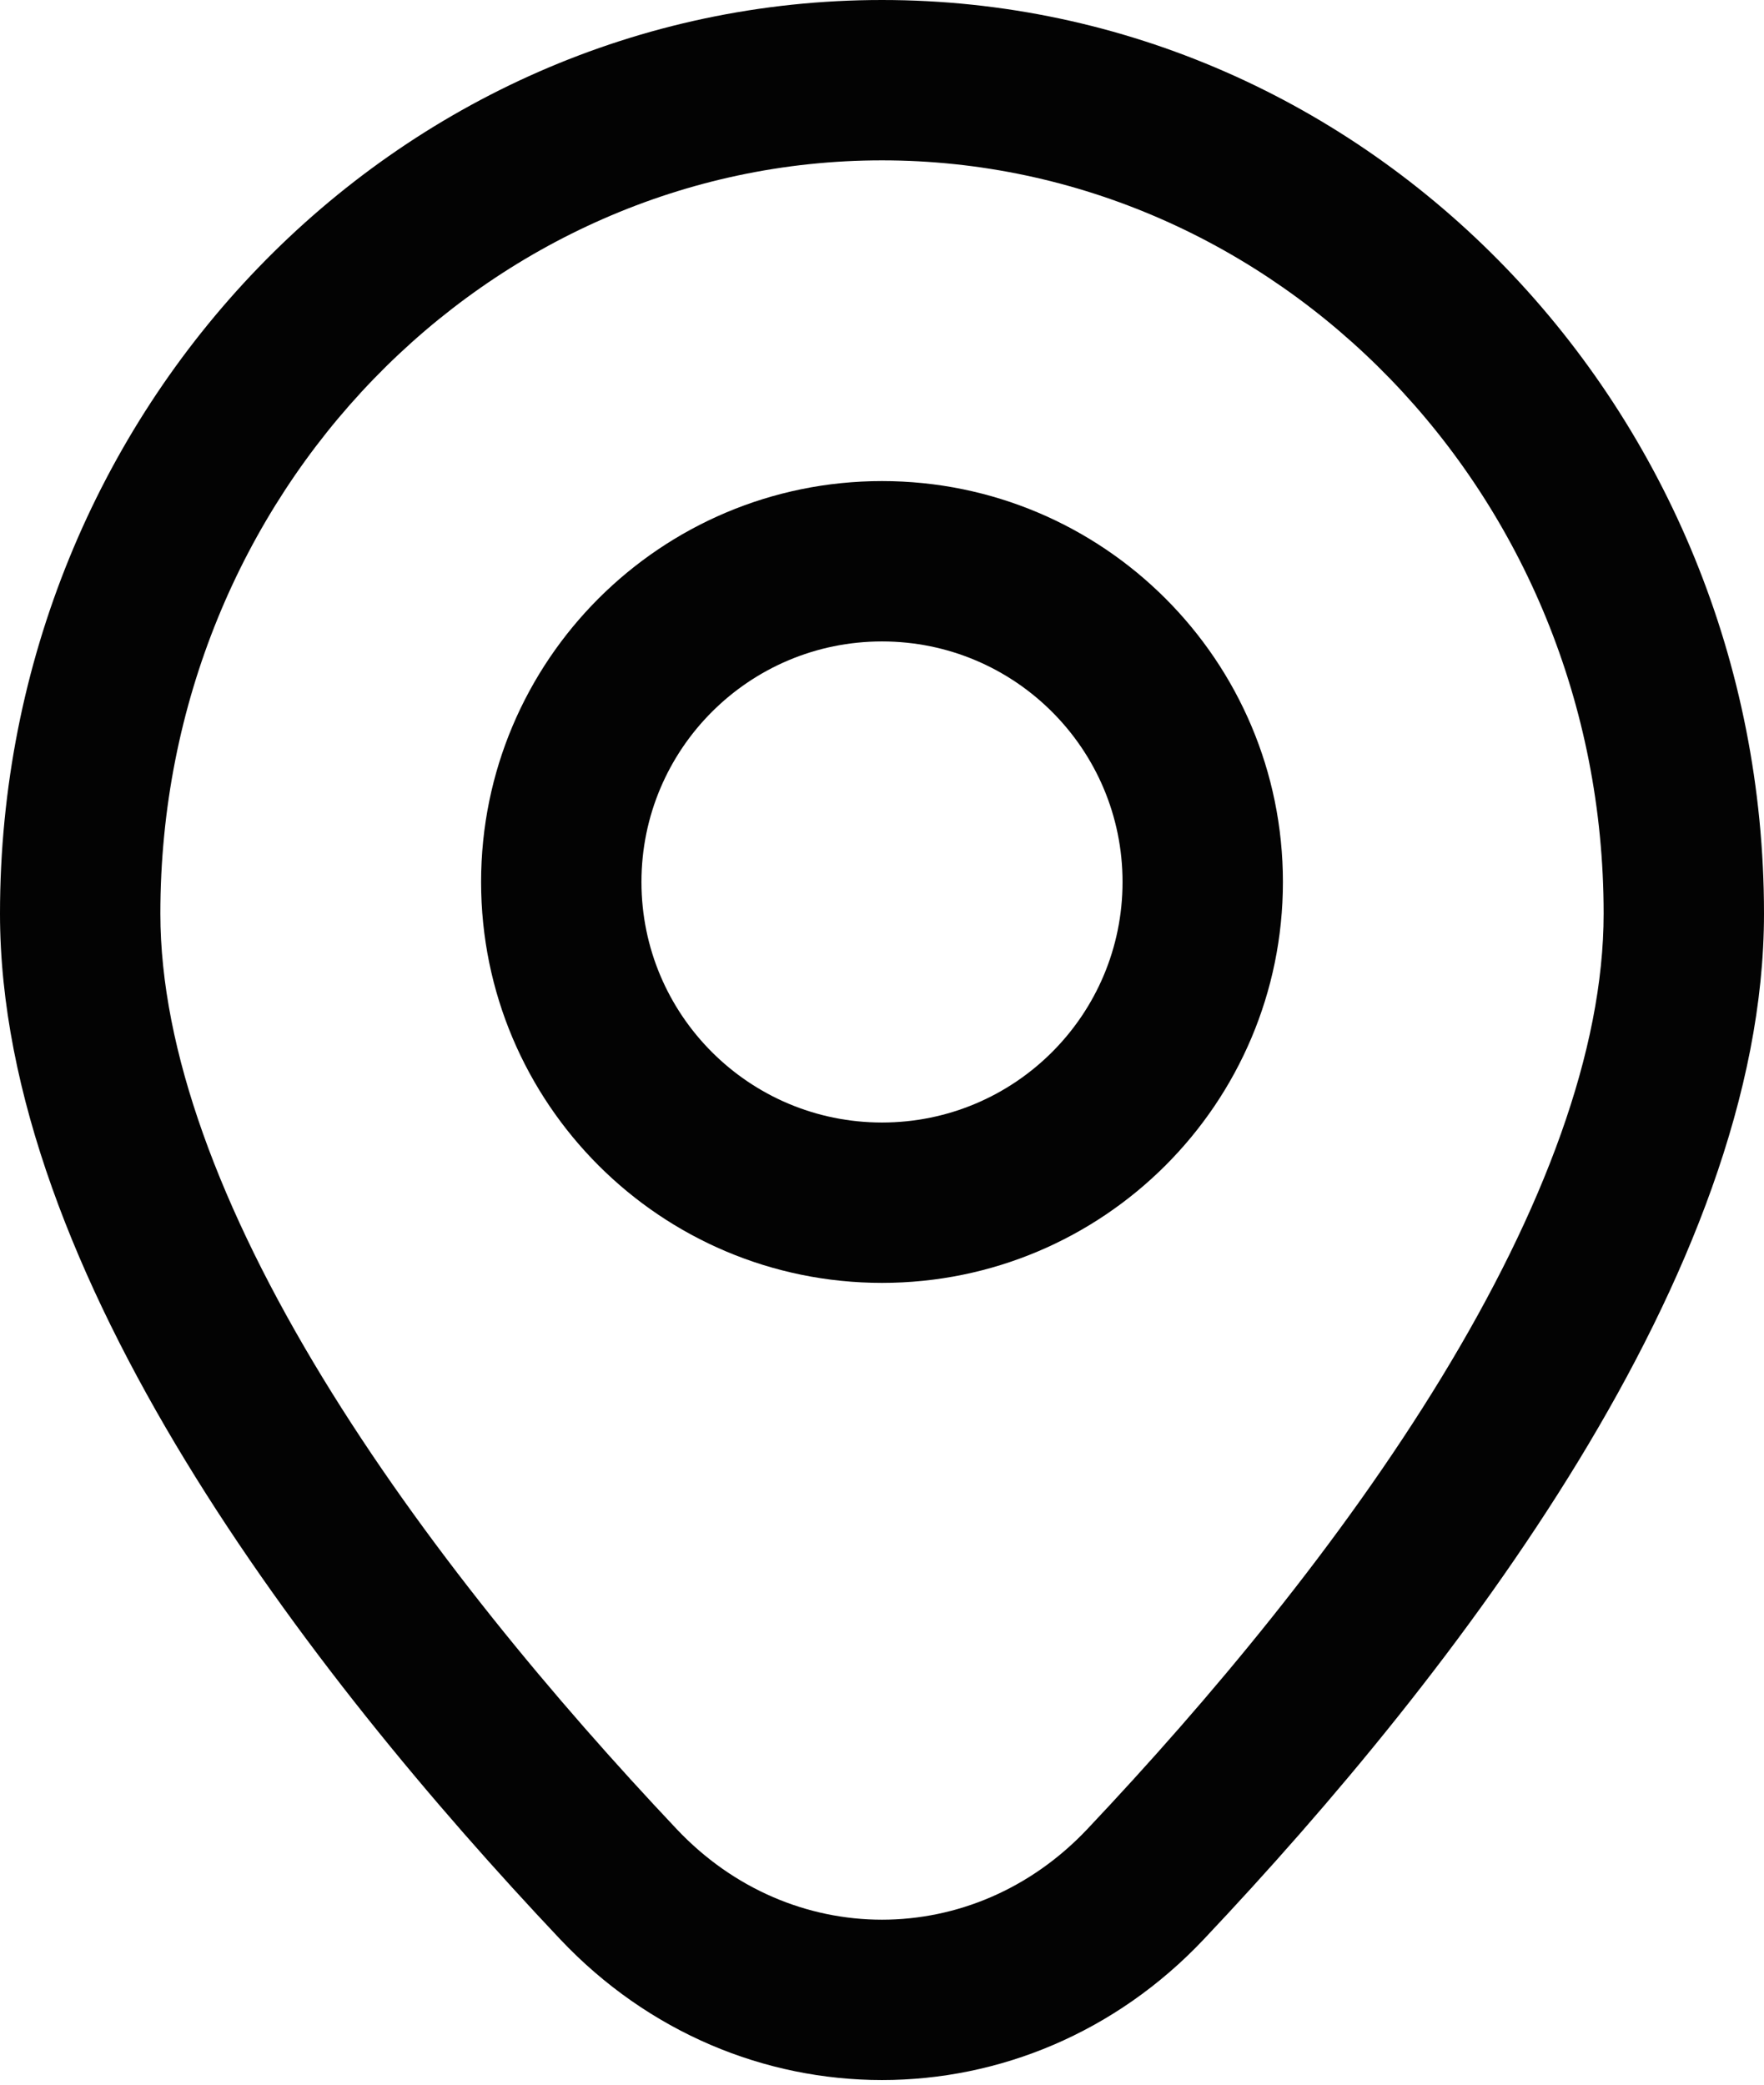 <svg width="22" height="26" viewBox="0 0 22 26" fill="none" xmlns="http://www.w3.org/2000/svg">
<path fill-rule="evenodd" clip-rule="evenodd" d="M17.978 17.18C19.252 15.089 20 13.099 20 11.395C20 6.139 15.905 2 11 2C6.095 2 2 6.139 2 11.395C2 13.099 2.748 15.089 4.022 17.18C5.276 19.238 6.92 21.203 8.439 22.812C9.861 24.319 12.139 24.319 13.561 22.812C15.08 21.203 16.724 19.238 17.978 17.18ZM15.015 24.185C18.158 20.856 22 15.871 22 11.395C22 5.102 17.075 0 11 0C4.925 0 0 5.102 0 11.395C0 15.871 3.842 20.856 6.985 24.185C9.196 26.528 12.804 26.528 15.015 24.185Z" fill="#030303"/>
<path fill-rule="evenodd" clip-rule="evenodd" d="M11 8C9.343 8 8 9.343 8 11C8 12.657 9.343 14 11 14C12.657 14 14 12.657 14 11C14 9.343 12.657 8 11 8ZM6 11C6 8.239 8.239 6 11 6C13.761 6 16 8.239 16 11C16 13.761 13.761 16 11 16C8.239 16 6 13.761 6 11Z" fill="#030303"/>
</svg>
